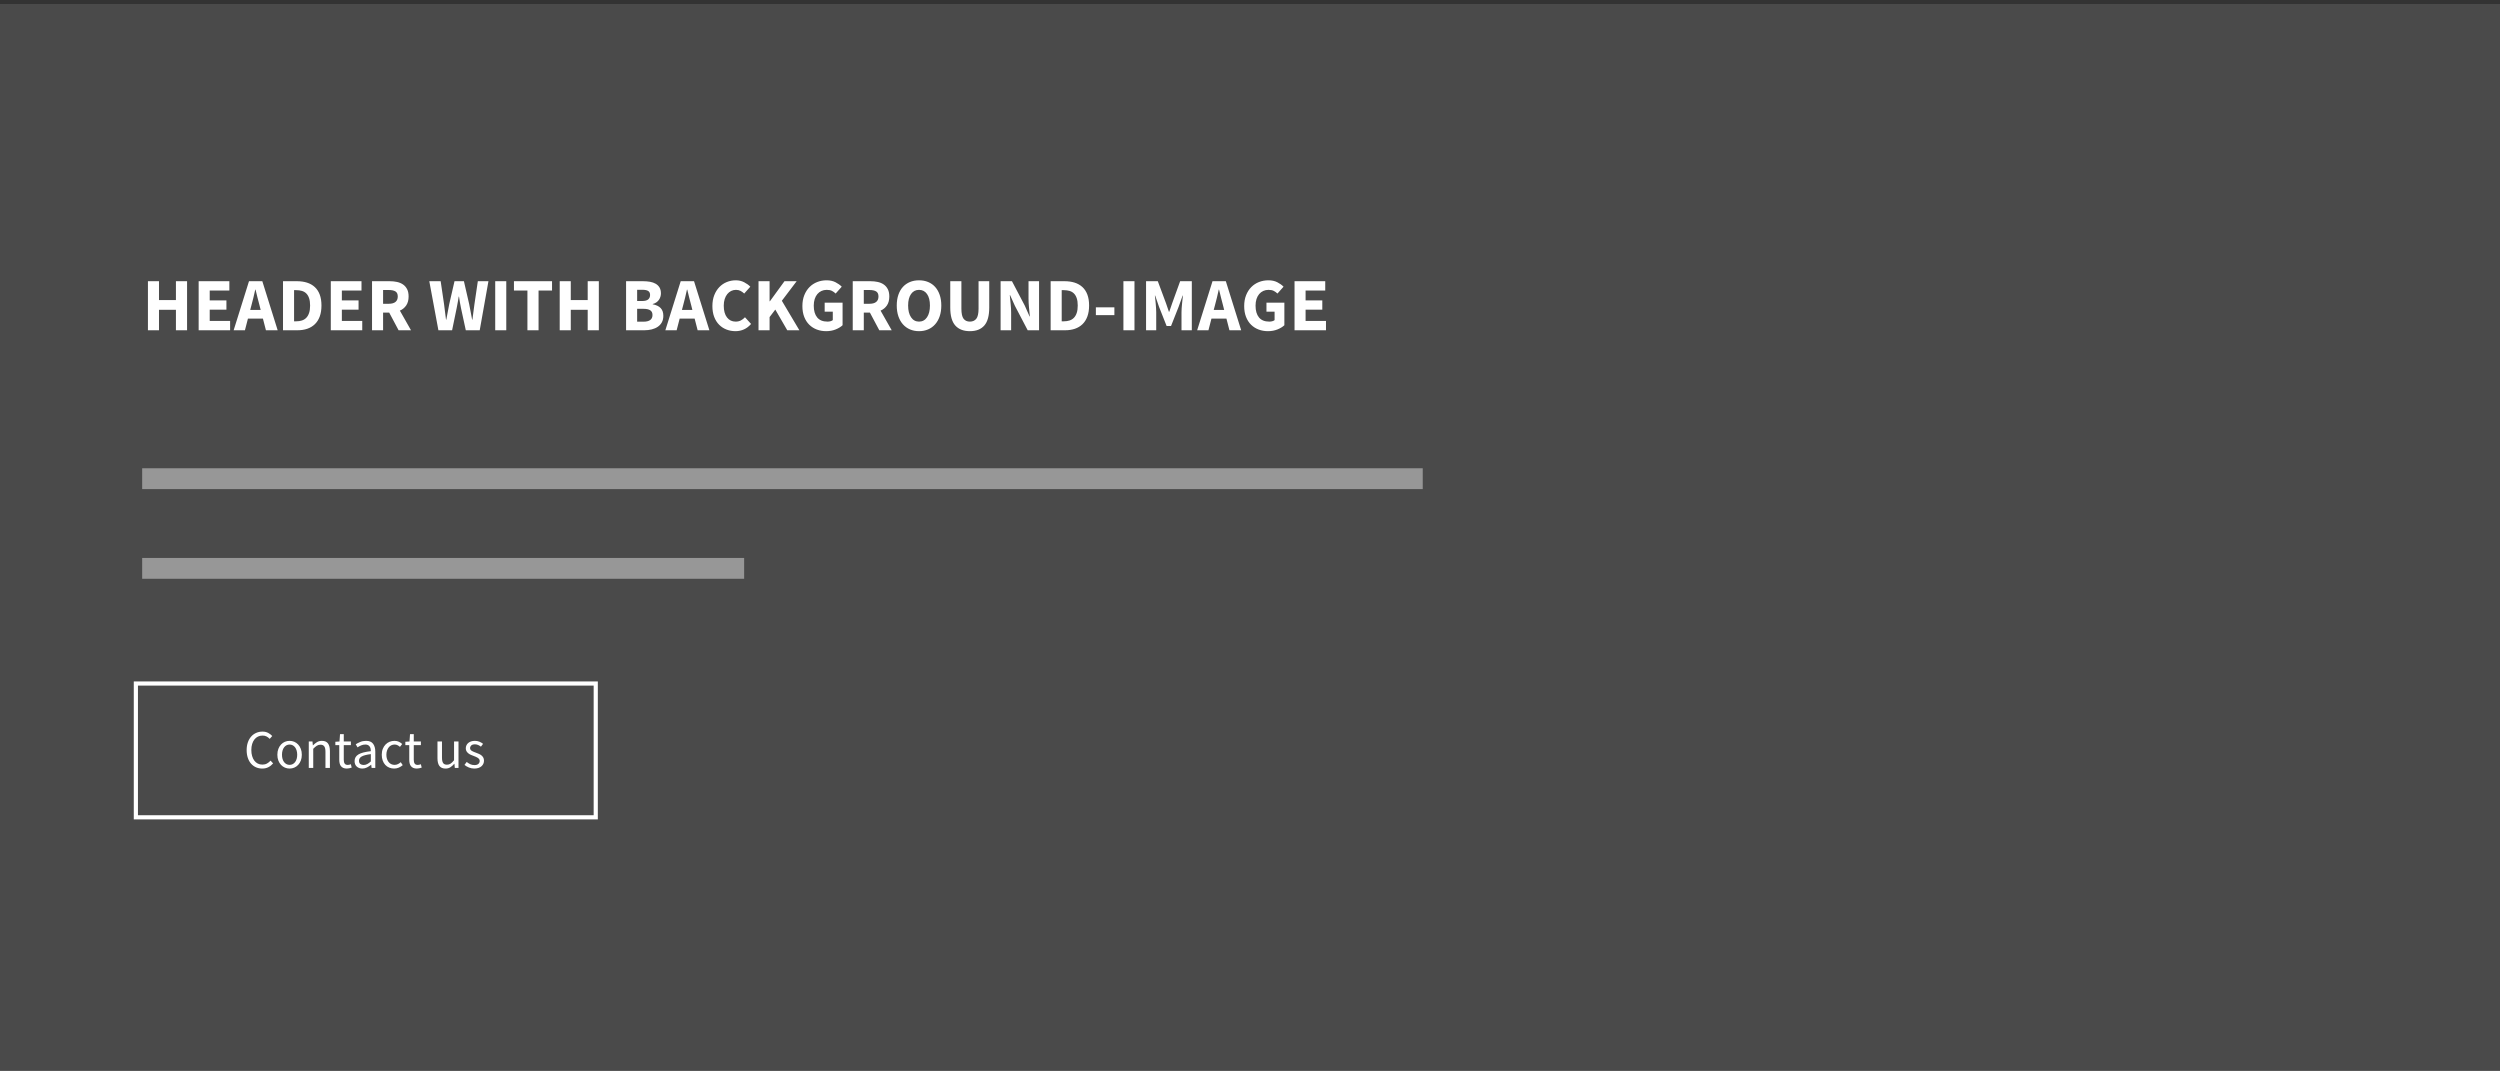 <?xml version="1.0" encoding="UTF-8"?>
<svg width="600px" height="257px" viewBox="0 0 600 257" version="1.1" xmlns="http://www.w3.org/2000/svg" xmlns:xlink="http://www.w3.org/1999/xlink">
    <rect x="0" y="0" width="600" height="257" fill="#333333" stroke="none"/>
    <!-- Generator: Sketch 44.1 (41455) - http://www.bohemiancoding.com/sketch -->
    <title>headerimages03</title>
    <desc>Created with Sketch.</desc>
    <defs></defs>
    <g id="Page-1" stroke="none" stroke-width="1" fill="none" fill-rule="evenodd">
        <g id="03">
            <rect id="Rectangle-2" fill="#4A4A4A" x="0" y="0.955" width="600" height="255.853"></rect>
            <path d="M36.622,114.883 L338.955,114.883" id="Line" stroke="#979797" stroke-width="5" stroke-linecap="square"></path>
            <path d="M36.622,136.407 L176.095,136.407" id="Line" stroke="#979797" stroke-width="5" stroke-linecap="square"></path>
            <g id="Group-3" transform="translate(32.107, 163.545)">
                <path d="M27.09,16.475 C27.09,15.788 27.186,15.171 27.377,14.623 C27.569,14.075 27.834,13.61 28.173,13.227 C28.512,12.844 28.914,12.551 29.379,12.347 C29.845,12.142 30.351,12.04 30.899,12.04 C31.421,12.04 31.877,12.147 32.269,12.36 C32.66,12.573 32.982,12.818 33.234,13.097 L32.621,13.788 C32.395,13.544 32.145,13.351 31.871,13.208 C31.597,13.064 31.277,12.992 30.912,12.992 C30.503,12.992 30.134,13.073 29.803,13.234 C29.473,13.394 29.19,13.625 28.956,13.925 C28.721,14.225 28.538,14.588 28.408,15.014 C28.277,15.44 28.212,15.918 28.212,16.449 C28.212,16.988 28.275,17.473 28.401,17.903 C28.527,18.334 28.703,18.701 28.929,19.005 C29.156,19.31 29.432,19.544 29.758,19.71 C30.084,19.875 30.451,19.958 30.86,19.958 C31.277,19.958 31.64,19.875 31.949,19.71 C32.258,19.544 32.551,19.31 32.829,19.005 L33.442,19.671 C33.103,20.062 32.721,20.366 32.295,20.584 C31.869,20.801 31.382,20.91 30.834,20.91 C30.295,20.91 29.797,20.81 29.34,20.61 C28.884,20.41 28.488,20.121 28.153,19.742 C27.819,19.364 27.558,18.899 27.371,18.347 C27.184,17.794 27.09,17.171 27.09,16.475 Z M34.46,17.597 C34.46,17.066 34.54,16.594 34.701,16.181 C34.862,15.768 35.077,15.418 35.347,15.131 C35.616,14.844 35.927,14.627 36.279,14.479 C36.632,14.331 37.003,14.258 37.395,14.258 C37.786,14.258 38.158,14.331 38.51,14.479 C38.862,14.627 39.173,14.844 39.442,15.131 C39.712,15.418 39.927,15.768 40.088,16.181 C40.249,16.594 40.329,17.066 40.329,17.597 C40.329,18.118 40.249,18.586 40.088,18.999 C39.927,19.412 39.712,19.76 39.442,20.042 C39.173,20.325 38.862,20.54 38.51,20.688 C38.158,20.836 37.786,20.91 37.395,20.91 C37.003,20.91 36.632,20.836 36.279,20.688 C35.927,20.54 35.616,20.325 35.347,20.042 C35.077,19.76 34.862,19.412 34.701,18.999 C34.54,18.586 34.46,18.118 34.46,17.597 Z M35.569,17.597 C35.569,17.962 35.612,18.292 35.699,18.588 C35.786,18.884 35.91,19.138 36.071,19.351 C36.232,19.564 36.425,19.729 36.651,19.847 C36.877,19.964 37.125,20.023 37.395,20.023 C37.664,20.023 37.912,19.964 38.138,19.847 C38.364,19.729 38.558,19.564 38.719,19.351 C38.879,19.138 39.003,18.884 39.09,18.588 C39.177,18.292 39.221,17.962 39.221,17.597 C39.221,17.231 39.177,16.899 39.09,16.599 C39.003,16.299 38.879,16.04 38.719,15.823 C38.558,15.605 38.364,15.438 38.138,15.321 C37.912,15.203 37.664,15.144 37.395,15.144 C37.125,15.144 36.877,15.203 36.651,15.321 C36.425,15.438 36.232,15.605 36.071,15.823 C35.91,16.04 35.786,16.299 35.699,16.599 C35.612,16.899 35.569,17.231 35.569,17.597 Z M41.999,14.414 L42.886,14.414 L42.977,15.327 L43.016,15.327 C43.321,15.023 43.64,14.768 43.975,14.564 C44.31,14.36 44.699,14.258 45.142,14.258 C45.812,14.258 46.301,14.466 46.61,14.884 C46.919,15.301 47.073,15.918 47.073,16.736 L47.073,20.753 L46.003,20.753 L46.003,16.879 C46.003,16.279 45.908,15.847 45.716,15.581 C45.525,15.316 45.221,15.184 44.803,15.184 C44.473,15.184 44.182,15.266 43.929,15.431 C43.677,15.597 43.39,15.84 43.069,16.162 L43.069,20.753 L41.999,20.753 L41.999,14.414 Z M49.316,15.288 L48.377,15.288 L48.377,14.479 L49.369,14.414 L49.499,12.64 L50.399,12.64 L50.399,14.414 L52.108,14.414 L52.108,15.288 L50.399,15.288 L50.399,18.81 C50.399,19.201 50.471,19.503 50.614,19.716 C50.758,19.929 51.012,20.036 51.377,20.036 C51.49,20.036 51.612,20.018 51.742,19.984 C51.873,19.949 51.99,19.91 52.095,19.866 L52.303,20.675 C52.129,20.736 51.94,20.79 51.736,20.838 C51.532,20.886 51.329,20.91 51.129,20.91 C50.79,20.91 50.506,20.858 50.275,20.753 C50.045,20.649 49.858,20.505 49.714,20.323 C49.571,20.14 49.469,19.918 49.408,19.658 C49.347,19.397 49.316,19.11 49.316,18.797 L49.316,15.288 Z M52.995,19.11 C52.995,18.414 53.306,17.881 53.927,17.512 C54.549,17.142 55.538,16.884 56.895,16.736 C56.895,16.536 56.875,16.34 56.836,16.149 C56.797,15.958 56.727,15.788 56.627,15.64 C56.527,15.492 56.395,15.373 56.229,15.281 C56.064,15.19 55.851,15.144 55.59,15.144 C55.216,15.144 54.871,15.214 54.553,15.353 C54.236,15.492 53.951,15.649 53.699,15.823 L53.269,15.079 C53.564,14.888 53.925,14.703 54.351,14.525 C54.777,14.347 55.247,14.258 55.76,14.258 C56.534,14.258 57.095,14.494 57.442,14.968 C57.79,15.442 57.964,16.075 57.964,16.866 L57.964,20.753 L57.077,20.753 L56.986,19.997 L56.96,19.997 C56.656,20.249 56.327,20.464 55.975,20.642 C55.623,20.821 55.251,20.91 54.86,20.91 C54.321,20.91 53.875,20.753 53.523,20.44 C53.171,20.127 52.995,19.684 52.995,19.11 Z M54.051,19.031 C54.051,19.397 54.158,19.658 54.371,19.814 C54.584,19.971 54.847,20.049 55.16,20.049 C55.464,20.049 55.753,19.977 56.027,19.834 C56.301,19.69 56.59,19.479 56.895,19.201 L56.895,17.44 C56.364,17.51 55.916,17.592 55.551,17.688 C55.186,17.784 54.892,17.897 54.671,18.027 C54.449,18.158 54.29,18.308 54.195,18.477 C54.099,18.647 54.051,18.831 54.051,19.031 Z M59.516,17.597 C59.516,17.066 59.599,16.594 59.764,16.181 C59.929,15.768 60.151,15.418 60.429,15.131 C60.708,14.844 61.032,14.627 61.401,14.479 C61.771,14.331 62.16,14.258 62.569,14.258 C62.986,14.258 63.345,14.334 63.645,14.486 C63.945,14.638 64.203,14.814 64.421,15.014 L63.886,15.705 C63.695,15.54 63.497,15.405 63.292,15.301 C63.088,15.197 62.86,15.144 62.608,15.144 C62.321,15.144 62.056,15.203 61.812,15.321 C61.569,15.438 61.36,15.605 61.186,15.823 C61.012,16.04 60.875,16.299 60.775,16.599 C60.675,16.899 60.625,17.231 60.625,17.597 C60.625,17.962 60.673,18.292 60.769,18.588 C60.864,18.884 60.997,19.138 61.166,19.351 C61.336,19.564 61.542,19.729 61.786,19.847 C62.029,19.964 62.295,20.023 62.582,20.023 C62.886,20.023 63.162,19.96 63.41,19.834 C63.658,19.708 63.877,19.558 64.069,19.384 L64.551,20.088 C64.264,20.34 63.945,20.54 63.592,20.688 C63.24,20.836 62.873,20.91 62.49,20.91 C62.073,20.91 61.682,20.836 61.316,20.688 C60.951,20.54 60.636,20.325 60.371,20.042 C60.106,19.76 59.897,19.412 59.745,18.999 C59.592,18.586 59.516,18.118 59.516,17.597 Z M66.116,15.288 L65.177,15.288 L65.177,14.479 L66.169,14.414 L66.299,12.64 L67.199,12.64 L67.199,14.414 L68.908,14.414 L68.908,15.288 L67.199,15.288 L67.199,18.81 C67.199,19.201 67.271,19.503 67.414,19.716 C67.558,19.929 67.812,20.036 68.177,20.036 C68.29,20.036 68.412,20.018 68.542,19.984 C68.673,19.949 68.79,19.91 68.895,19.866 L69.103,20.675 C68.929,20.736 68.74,20.79 68.536,20.838 C68.332,20.886 68.129,20.91 67.929,20.91 C67.59,20.91 67.306,20.858 67.075,20.753 C66.845,20.649 66.658,20.505 66.514,20.323 C66.371,20.14 66.269,19.918 66.208,19.658 C66.147,19.397 66.116,19.11 66.116,18.797 L66.116,15.288 Z M72.886,14.414 L73.969,14.414 L73.969,18.288 C73.969,18.888 74.062,19.321 74.249,19.586 C74.436,19.851 74.738,19.984 75.156,19.984 C75.486,19.984 75.777,19.899 76.029,19.729 C76.282,19.56 76.56,19.288 76.864,18.914 L76.864,14.414 L77.934,14.414 L77.934,20.753 L77.047,20.753 L76.956,19.762 L76.916,19.762 C76.621,20.11 76.31,20.388 75.984,20.597 C75.658,20.805 75.273,20.91 74.829,20.91 C74.151,20.91 73.658,20.701 73.349,20.284 C73.04,19.866 72.886,19.249 72.886,18.431 L72.886,14.414 Z M79.903,19.318 C80.182,19.544 80.466,19.727 80.758,19.866 C81.049,20.005 81.386,20.075 81.769,20.075 C82.186,20.075 82.499,19.979 82.708,19.788 C82.916,19.597 83.021,19.362 83.021,19.084 C83.021,18.918 82.977,18.775 82.89,18.653 C82.803,18.531 82.692,18.425 82.558,18.334 C82.423,18.242 82.269,18.162 82.095,18.092 L81.573,17.884 C81.347,17.805 81.121,17.716 80.895,17.616 C80.669,17.516 80.466,17.394 80.288,17.251 C80.11,17.108 79.964,16.94 79.851,16.749 C79.738,16.558 79.682,16.327 79.682,16.058 C79.682,15.805 79.732,15.568 79.832,15.347 C79.932,15.125 80.075,14.934 80.262,14.773 C80.449,14.612 80.677,14.486 80.947,14.394 C81.216,14.303 81.521,14.258 81.86,14.258 C82.26,14.258 82.627,14.327 82.962,14.466 C83.297,14.605 83.586,14.775 83.829,14.975 L83.321,15.653 C83.103,15.488 82.877,15.353 82.642,15.249 C82.408,15.144 82.151,15.092 81.873,15.092 C81.473,15.092 81.179,15.184 80.992,15.366 C80.806,15.549 80.712,15.762 80.712,16.005 C80.712,16.153 80.751,16.281 80.829,16.39 C80.908,16.499 81.012,16.594 81.142,16.677 C81.273,16.76 81.423,16.834 81.592,16.899 C81.762,16.964 81.938,17.031 82.121,17.101 C82.347,17.188 82.575,17.279 82.806,17.375 C83.036,17.471 83.242,17.59 83.425,17.734 C83.608,17.877 83.758,18.053 83.875,18.262 C83.992,18.471 84.051,18.723 84.051,19.018 C84.051,19.279 84.001,19.523 83.901,19.749 C83.801,19.975 83.653,20.175 83.458,20.349 C83.262,20.523 83.019,20.66 82.727,20.76 C82.436,20.86 82.103,20.91 81.729,20.91 C81.277,20.91 80.847,20.827 80.438,20.662 C80.029,20.497 79.673,20.288 79.369,20.036 L79.903,19.318 Z" id="Contact-us" fill="#FFFFFF"></path>
                <rect id="Rectangle-3" stroke="#FFFFFF" x="0.5" y="0.5" width="110.371" height="32.11"></rect>
            </g>
            <path d="M35.504,67.489 L38.159,67.489 L38.159,72.022 L42.223,72.022 L42.223,67.489 L44.896,67.489 L44.896,79.264 L42.223,79.264 L42.223,74.352 L38.159,74.352 L38.159,79.264 L35.504,79.264 L35.504,67.489 Z M47.677,67.489 L55.045,67.489 L55.045,69.728 L50.332,69.728 L50.332,72.094 L54.341,72.094 L54.341,74.316 L50.332,74.316 L50.332,77.025 L55.226,77.025 L55.226,79.264 L47.677,79.264 L47.677,67.489 Z M62.559,74.388 L62.288,73.304 C62.119,72.714 61.957,72.088 61.8,71.426 C61.643,70.764 61.487,70.126 61.33,69.512 L61.258,69.512 C61.114,70.138 60.966,70.779 60.816,71.435 C60.665,72.091 60.506,72.714 60.337,73.304 L60.048,74.388 L62.559,74.388 Z M63.1,76.465 L59.506,76.465 L58.784,79.264 L56.075,79.264 L59.759,67.489 L62.956,67.489 L66.64,79.264 L63.823,79.264 L63.1,76.465 Z M67.922,67.489 L71.245,67.489 C72.148,67.489 72.961,67.603 73.684,67.832 C74.406,68.061 75.026,68.413 75.544,68.889 C76.062,69.364 76.459,69.969 76.736,70.704 C77.013,71.438 77.151,72.311 77.151,73.322 C77.151,74.334 77.013,75.213 76.736,75.959 C76.459,76.706 76.068,77.323 75.562,77.81 C75.056,78.298 74.451,78.662 73.747,78.903 C73.042,79.144 72.257,79.264 71.39,79.264 L67.922,79.264 L67.922,67.489 Z M71.083,77.115 C71.589,77.115 72.046,77.049 72.456,76.916 C72.865,76.784 73.214,76.57 73.503,76.275 C73.792,75.98 74.018,75.592 74.18,75.11 C74.343,74.629 74.424,74.033 74.424,73.322 C74.424,72.624 74.343,72.037 74.18,71.562 C74.018,71.086 73.792,70.707 73.503,70.424 C73.214,70.141 72.865,69.939 72.456,69.819 C72.046,69.698 71.589,69.638 71.083,69.638 L70.577,69.638 L70.577,77.115 L71.083,77.115 Z M79.391,67.489 L86.759,67.489 L86.759,69.728 L82.045,69.728 L82.045,72.094 L86.055,72.094 L86.055,74.316 L82.045,74.316 L82.045,77.025 L86.94,77.025 L86.94,79.264 L79.391,79.264 L79.391,67.489 Z M91.942,72.907 L93.315,72.907 C94.013,72.907 94.546,72.76 94.913,72.465 C95.281,72.17 95.464,71.733 95.464,71.155 C95.464,70.577 95.281,70.174 94.913,69.945 C94.546,69.716 94.013,69.602 93.315,69.602 L91.942,69.602 L91.942,72.907 Z M95.663,79.264 L93.405,75.02 L91.942,75.02 L91.942,79.264 L89.288,79.264 L89.288,67.489 L93.532,67.489 C94.158,67.489 94.745,67.549 95.293,67.67 C95.84,67.79 96.319,67.992 96.728,68.275 C97.138,68.558 97.463,68.934 97.704,69.403 C97.944,69.873 98.065,70.457 98.065,71.155 C98.065,72.022 97.875,72.735 97.496,73.295 C97.117,73.855 96.608,74.274 95.97,74.551 L98.643,79.264 L95.663,79.264 Z M103.031,67.489 L105.759,67.489 L106.571,72.997 C106.643,73.611 106.722,74.228 106.806,74.848 C106.89,75.469 106.969,76.092 107.041,76.718 L107.113,76.718 C107.233,76.092 107.351,75.469 107.465,74.848 C107.58,74.228 107.697,73.611 107.817,72.997 L109.082,67.489 L111.339,67.489 L112.603,72.997 C112.724,73.599 112.841,74.21 112.956,74.83 C113.07,75.451 113.187,76.08 113.308,76.718 L113.38,76.718 C113.464,76.08 113.545,75.454 113.624,74.839 C113.702,74.225 113.783,73.611 113.868,72.997 L114.68,67.489 L117.227,67.489 L115.132,79.264 L111.791,79.264 L110.635,73.918 C110.538,73.461 110.451,73 110.373,72.537 C110.295,72.073 110.225,71.625 110.165,71.191 L110.093,71.191 C110.021,71.625 109.945,72.073 109.867,72.537 C109.789,73 109.702,73.461 109.605,73.918 L108.504,79.264 L105.217,79.264 L103.031,67.489 Z M118.852,67.489 L121.507,67.489 L121.507,79.264 L118.852,79.264 L118.852,67.489 Z M126.582,69.728 L123.349,69.728 L123.349,67.489 L132.488,67.489 L132.488,69.728 L129.255,69.728 L129.255,79.264 L126.582,79.264 L126.582,69.728 Z M134.33,67.489 L136.985,67.489 L136.985,72.022 L141.048,72.022 L141.048,67.489 L143.721,67.489 L143.721,79.264 L141.048,79.264 L141.048,74.352 L136.985,74.352 L136.985,79.264 L134.33,79.264 L134.33,67.489 Z M150.259,67.489 L154.286,67.489 C154.9,67.489 155.469,67.534 155.993,67.624 C156.517,67.715 156.974,67.874 157.366,68.103 C157.757,68.332 158.064,68.633 158.287,69.006 C158.509,69.379 158.621,69.849 158.621,70.415 C158.621,70.68 158.582,70.944 158.503,71.209 C158.425,71.474 158.308,71.721 158.151,71.95 C157.995,72.179 157.79,72.383 157.537,72.564 C157.284,72.744 156.989,72.877 156.652,72.961 L156.652,73.033 C157.495,73.19 158.13,73.491 158.558,73.936 C158.985,74.382 159.199,75.002 159.199,75.797 C159.199,76.399 159.081,76.916 158.846,77.35 C158.612,77.783 158.287,78.141 157.871,78.424 C157.456,78.707 156.971,78.918 156.417,79.057 C155.864,79.195 155.268,79.264 154.629,79.264 L150.259,79.264 L150.259,67.489 Z M154.16,72.239 C154.81,72.239 155.283,72.109 155.578,71.851 C155.873,71.592 156.02,71.239 156.02,70.794 C156.02,70.348 155.87,70.029 155.569,69.837 C155.268,69.644 154.804,69.548 154.178,69.548 L152.914,69.548 L152.914,72.239 L154.16,72.239 Z M154.413,77.205 C155.87,77.205 156.598,76.67 156.598,75.598 C156.598,75.08 156.417,74.704 156.056,74.469 C155.695,74.234 155.147,74.117 154.413,74.117 L152.914,74.117 L152.914,77.205 L154.413,77.205 Z M166.17,74.388 L165.899,73.304 C165.73,72.714 165.568,72.088 165.411,71.426 C165.255,70.764 165.098,70.126 164.942,69.512 L164.87,69.512 C164.725,70.138 164.578,70.779 164.427,71.435 C164.277,72.091 164.117,72.714 163.948,73.304 L163.66,74.388 L166.17,74.388 Z M166.712,76.465 L163.118,76.465 L162.395,79.264 L159.686,79.264 L163.371,67.489 L166.567,67.489 L170.252,79.264 L167.434,79.264 L166.712,76.465 Z M170.974,73.449 C170.974,72.474 171.124,71.604 171.425,70.839 C171.726,70.075 172.133,69.427 172.644,68.898 C173.156,68.368 173.752,67.965 174.432,67.688 C175.113,67.411 175.832,67.272 176.591,67.272 C177.325,67.272 177.99,67.426 178.586,67.733 C179.182,68.04 179.679,68.398 180.076,68.807 L178.613,70.451 C178.312,70.174 178.008,69.957 177.701,69.801 C177.394,69.644 177.036,69.566 176.627,69.566 C176.217,69.566 175.835,69.653 175.48,69.828 C175.125,70.002 174.815,70.252 174.55,70.577 C174.285,70.902 174.077,71.3 173.927,71.769 C173.776,72.239 173.701,72.769 173.701,73.359 C173.701,74.575 173.96,75.517 174.478,76.185 C174.995,76.853 175.688,77.187 176.555,77.187 C177.036,77.187 177.458,77.091 177.819,76.898 C178.18,76.706 178.505,76.453 178.794,76.14 L180.257,77.747 C179.763,78.325 179.2,78.759 178.568,79.047 C177.936,79.336 177.253,79.481 176.518,79.481 C175.76,79.481 175.043,79.352 174.369,79.093 C173.695,78.834 173.105,78.452 172.599,77.946 C172.094,77.44 171.696,76.811 171.407,76.059 C171.118,75.306 170.974,74.436 170.974,73.449 Z M182.045,67.489 L184.7,67.489 L184.7,72.311 L184.772,72.311 L188.276,67.489 L191.201,67.489 L187.643,72.185 L191.852,79.264 L188.944,79.264 L186.072,74.298 L184.7,76.104 L184.7,79.264 L182.045,79.264 L182.045,67.489 Z M192.574,73.449 C192.574,72.474 192.727,71.604 193.034,70.839 C193.341,70.075 193.757,69.427 194.281,68.898 C194.804,68.368 195.418,67.965 196.123,67.688 C196.827,67.411 197.577,67.272 198.371,67.272 C199.202,67.272 199.921,67.429 200.529,67.742 C201.137,68.055 201.634,68.41 202.019,68.807 L200.557,70.451 C200.268,70.174 199.964,69.957 199.644,69.801 C199.325,69.644 198.913,69.566 198.407,69.566 C197.95,69.566 197.531,69.653 197.152,69.828 C196.773,70.002 196.445,70.252 196.168,70.577 C195.891,70.902 195.677,71.3 195.527,71.769 C195.376,72.239 195.301,72.769 195.301,73.359 C195.301,74.575 195.575,75.517 196.123,76.185 C196.671,76.853 197.498,77.187 198.606,77.187 C198.847,77.187 199.082,77.157 199.31,77.097 C199.539,77.037 199.726,76.946 199.87,76.826 L199.87,74.803 L197.92,74.803 L197.92,72.636 L202.218,72.636 L202.218,78.054 C201.797,78.452 201.243,78.789 200.557,79.066 C199.87,79.342 199.112,79.481 198.281,79.481 C197.486,79.481 196.743,79.352 196.051,79.093 C195.358,78.834 194.753,78.452 194.235,77.946 C193.718,77.44 193.311,76.811 193.016,76.059 C192.721,75.306 192.574,74.436 192.574,73.449 Z M207.311,72.907 L208.684,72.907 C209.382,72.907 209.915,72.76 210.282,72.465 C210.649,72.17 210.833,71.733 210.833,71.155 C210.833,70.577 210.649,70.174 210.282,69.945 C209.915,69.716 209.382,69.602 208.684,69.602 L207.311,69.602 L207.311,72.907 Z M211.031,79.264 L208.774,75.02 L207.311,75.02 L207.311,79.264 L204.656,79.264 L204.656,67.489 L208.9,67.489 C209.526,67.489 210.113,67.549 210.661,67.67 C211.209,67.79 211.688,67.992 212.097,68.275 C212.506,68.558 212.831,68.934 213.072,69.403 C213.313,69.873 213.433,70.457 213.433,71.155 C213.433,72.022 213.244,72.735 212.865,73.295 C212.485,73.855 211.977,74.274 211.338,74.551 L214.011,79.264 L211.031,79.264 Z M220.567,79.481 C219.773,79.481 219.047,79.339 218.391,79.057 C217.735,78.774 217.172,78.367 216.702,77.837 C216.233,77.308 215.869,76.664 215.61,75.905 C215.351,75.146 215.221,74.286 215.221,73.322 C215.221,72.359 215.351,71.501 215.61,70.749 C215.869,69.996 216.233,69.364 216.702,68.853 C217.172,68.341 217.735,67.949 218.391,67.679 C219.047,67.408 219.773,67.272 220.567,67.272 C221.362,67.272 222.087,67.408 222.743,67.679 C223.4,67.949 223.963,68.344 224.432,68.862 C224.902,69.379 225.266,70.014 225.525,70.767 C225.784,71.519 225.913,72.371 225.913,73.322 C225.913,74.286 225.784,75.146 225.525,75.905 C225.266,76.664 224.902,77.308 224.432,77.837 C223.963,78.367 223.4,78.774 222.743,79.057 C222.087,79.339 221.362,79.481 220.567,79.481 Z M220.567,77.187 C221.374,77.187 222.012,76.841 222.482,76.149 C222.951,75.457 223.186,74.514 223.186,73.322 C223.186,72.142 222.951,71.221 222.482,70.559 C222.012,69.897 221.374,69.566 220.567,69.566 C219.761,69.566 219.122,69.897 218.653,70.559 C218.183,71.221 217.948,72.142 217.948,73.322 C217.948,74.514 218.183,75.457 218.653,76.149 C219.122,76.841 219.761,77.187 220.567,77.187 Z M228.062,67.489 L230.735,67.489 L230.735,74.081 C230.735,75.237 230.91,76.043 231.259,76.501 C231.608,76.959 232.114,77.187 232.776,77.187 C233.438,77.187 233.95,76.959 234.311,76.501 C234.672,76.043 234.853,75.237 234.853,74.081 L234.853,67.489 L237.417,67.489 L237.417,73.81 C237.417,75.785 237.023,77.223 236.234,78.126 C235.446,79.029 234.293,79.481 232.776,79.481 C231.247,79.481 230.079,79.029 229.272,78.126 C228.466,77.223 228.062,75.785 228.062,73.81 L228.062,67.489 Z M240.144,67.489 L242.872,67.489 L245.942,73.34 L247.098,75.941 L247.17,75.941 C247.11,75.315 247.04,74.617 246.962,73.846 C246.884,73.076 246.845,72.341 246.845,71.643 L246.845,67.489 L249.373,67.489 L249.373,79.264 L246.646,79.264 L243.576,73.395 L242.42,70.83 L242.348,70.83 C242.408,71.48 242.477,72.179 242.556,72.925 C242.634,73.672 242.673,74.394 242.673,75.092 L242.673,79.264 L240.144,79.264 L240.144,67.489 Z M252.155,67.489 L255.478,67.489 C256.381,67.489 257.193,67.603 257.916,67.832 C258.638,68.061 259.258,68.413 259.776,68.889 C260.294,69.364 260.691,69.969 260.968,70.704 C261.245,71.438 261.383,72.311 261.383,73.322 C261.383,74.334 261.245,75.213 260.968,75.959 C260.691,76.706 260.3,77.323 259.794,77.81 C259.288,78.298 258.683,78.662 257.979,78.903 C257.275,79.144 256.489,79.264 255.622,79.264 L252.155,79.264 L252.155,67.489 Z M255.315,77.115 C255.821,77.115 256.278,77.049 256.688,76.916 C257.097,76.784 257.446,76.57 257.735,76.275 C258.024,75.98 258.25,75.592 258.412,75.11 C258.575,74.629 258.656,74.033 258.656,73.322 C258.656,72.624 258.575,72.037 258.412,71.562 C258.25,71.086 258.024,70.707 257.735,70.424 C257.446,70.141 257.097,69.939 256.688,69.819 C256.278,69.698 255.821,69.638 255.315,69.638 L254.809,69.638 L254.809,77.115 L255.315,77.115 Z M263.009,73.756 L267.452,73.756 L267.452,75.634 L263.009,75.634 L263.009,73.756 Z M269.619,67.489 L272.274,67.489 L272.274,79.264 L269.619,79.264 L269.619,67.489 Z M275.055,67.489 L277.872,67.489 L279.841,72.781 L280.545,74.839 L280.617,74.839 L281.322,72.781 L283.236,67.489 L286.035,67.489 L286.035,79.264 L283.561,79.264 L283.561,74.948 C283.561,74.659 283.573,74.34 283.597,73.991 C283.621,73.641 283.652,73.289 283.688,72.934 C283.724,72.579 283.76,72.23 283.796,71.887 C283.832,71.543 283.868,71.227 283.904,70.938 L283.832,70.938 L282.857,73.666 L281.051,78.235 L279.985,78.235 L278.179,73.666 L277.24,70.938 L277.168,70.938 C277.204,71.227 277.24,71.543 277.276,71.887 C277.312,72.23 277.345,72.579 277.376,72.934 C277.406,73.289 277.433,73.641 277.457,73.991 C277.481,74.34 277.493,74.659 277.493,74.948 L277.493,79.264 L275.055,79.264 L275.055,67.489 Z M293.801,74.388 L293.53,73.304 C293.362,72.714 293.199,72.088 293.043,71.426 C292.886,70.764 292.73,70.126 292.573,69.512 L292.501,69.512 C292.357,70.138 292.209,70.779 292.059,71.435 C291.908,72.091 291.748,72.714 291.58,73.304 L291.291,74.388 L293.801,74.388 Z M294.343,76.465 L290.749,76.465 L290.027,79.264 L287.318,79.264 L291.002,67.489 L294.199,67.489 L297.883,79.264 L295.066,79.264 L294.343,76.465 Z M298.605,73.449 C298.605,72.474 298.759,71.604 299.066,70.839 C299.373,70.075 299.788,69.427 300.312,68.898 C300.836,68.368 301.45,67.965 302.154,67.688 C302.859,67.411 303.608,67.272 304.403,67.272 C305.233,67.272 305.953,67.429 306.561,67.742 C307.169,68.055 307.666,68.41 308.051,68.807 L306.588,70.451 C306.299,70.174 305.995,69.957 305.676,69.801 C305.357,69.644 304.944,69.566 304.439,69.566 C303.981,69.566 303.563,69.653 303.184,69.828 C302.804,70.002 302.476,70.252 302.199,70.577 C301.922,70.902 301.709,71.3 301.558,71.769 C301.408,72.239 301.332,72.769 301.332,73.359 C301.332,74.575 301.606,75.517 302.154,76.185 C302.702,76.853 303.53,77.187 304.637,77.187 C304.878,77.187 305.113,77.157 305.342,77.097 C305.571,77.037 305.757,76.946 305.902,76.826 L305.902,74.803 L303.951,74.803 L303.951,72.636 L308.249,72.636 L308.249,78.054 C307.828,78.452 307.274,78.789 306.588,79.066 C305.902,79.342 305.143,79.481 304.312,79.481 C303.518,79.481 302.774,79.352 302.082,79.093 C301.39,78.834 300.785,78.452 300.267,77.946 C299.749,77.44 299.343,76.811 299.048,76.059 C298.753,75.306 298.605,74.436 298.605,73.449 Z M310.688,67.489 L318.056,67.489 L318.056,69.728 L313.342,69.728 L313.342,72.094 L317.352,72.094 L317.352,74.316 L313.342,74.316 L313.342,77.025 L318.237,77.025 L318.237,79.264 L310.688,79.264 L310.688,67.489 Z" id="HEADER-WITH-BACKGROU" fill="#FFFFFF"></path>
        </g>
    </g>
</svg>